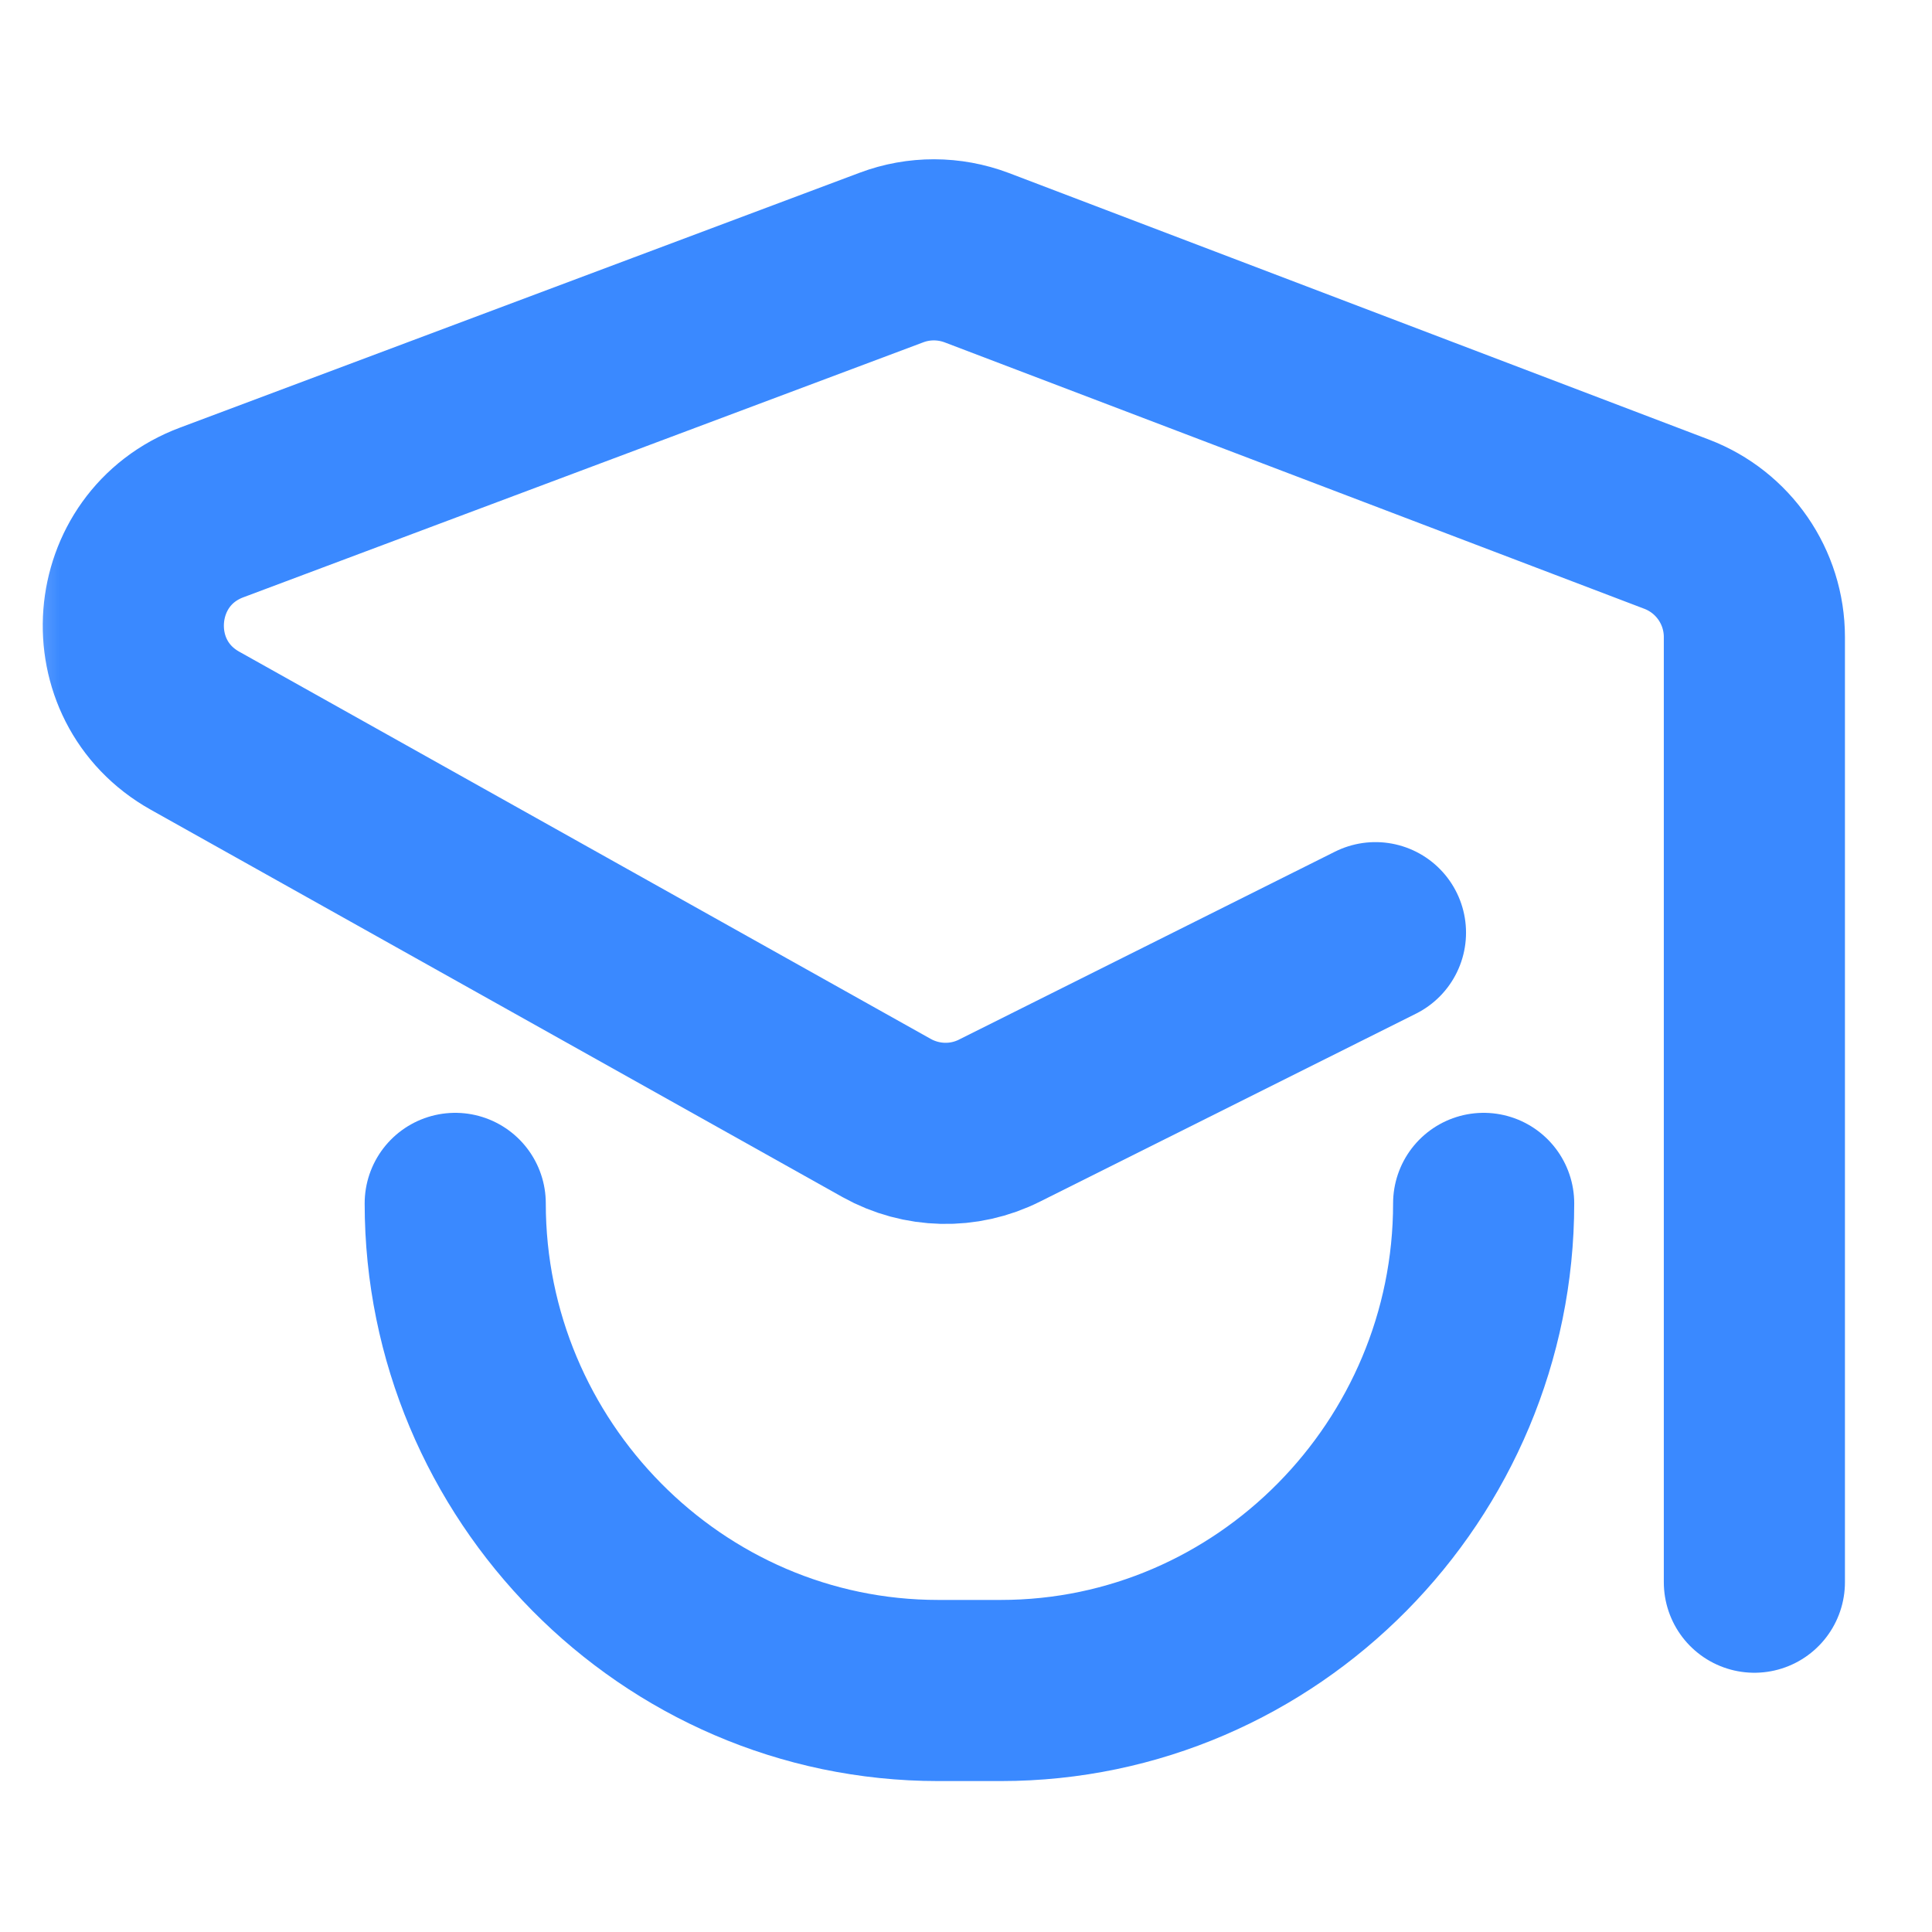 <svg width="16" height="16" viewBox="0 0 16 16" fill="none" xmlns="http://www.w3.org/2000/svg">
<mask id="mask0_406_753" style="mask-type:alpha" maskUnits="userSpaceOnUse" x="0" y="0" width="16" height="16">
<rect width="16" height="16" fill="black"/>
</mask>
<g mask="url(#mask0_406_753)">
<path d="M11.391 7.724L8.278 9.28C7.982 9.429 7.632 9.42 7.343 9.259L1.616 6.052C0.873 5.637 0.956 4.542 1.753 4.244L7.382 2.133C7.61 2.047 7.861 2.048 8.089 2.134L13.885 4.341C14.273 4.489 14.529 4.861 14.529 5.276V13.103" stroke="#3A89FF" stroke-width="1.5" stroke-linecap="round"/>
<path d="M3.77 9.966V9.966C3.77 12.175 5.561 14 7.77 14H8.288C10.497 14 12.287 12.175 12.287 9.966V9.966" stroke="#3A89FF" stroke-width="1.5" stroke-linecap="round"/>
</g>
</svg>